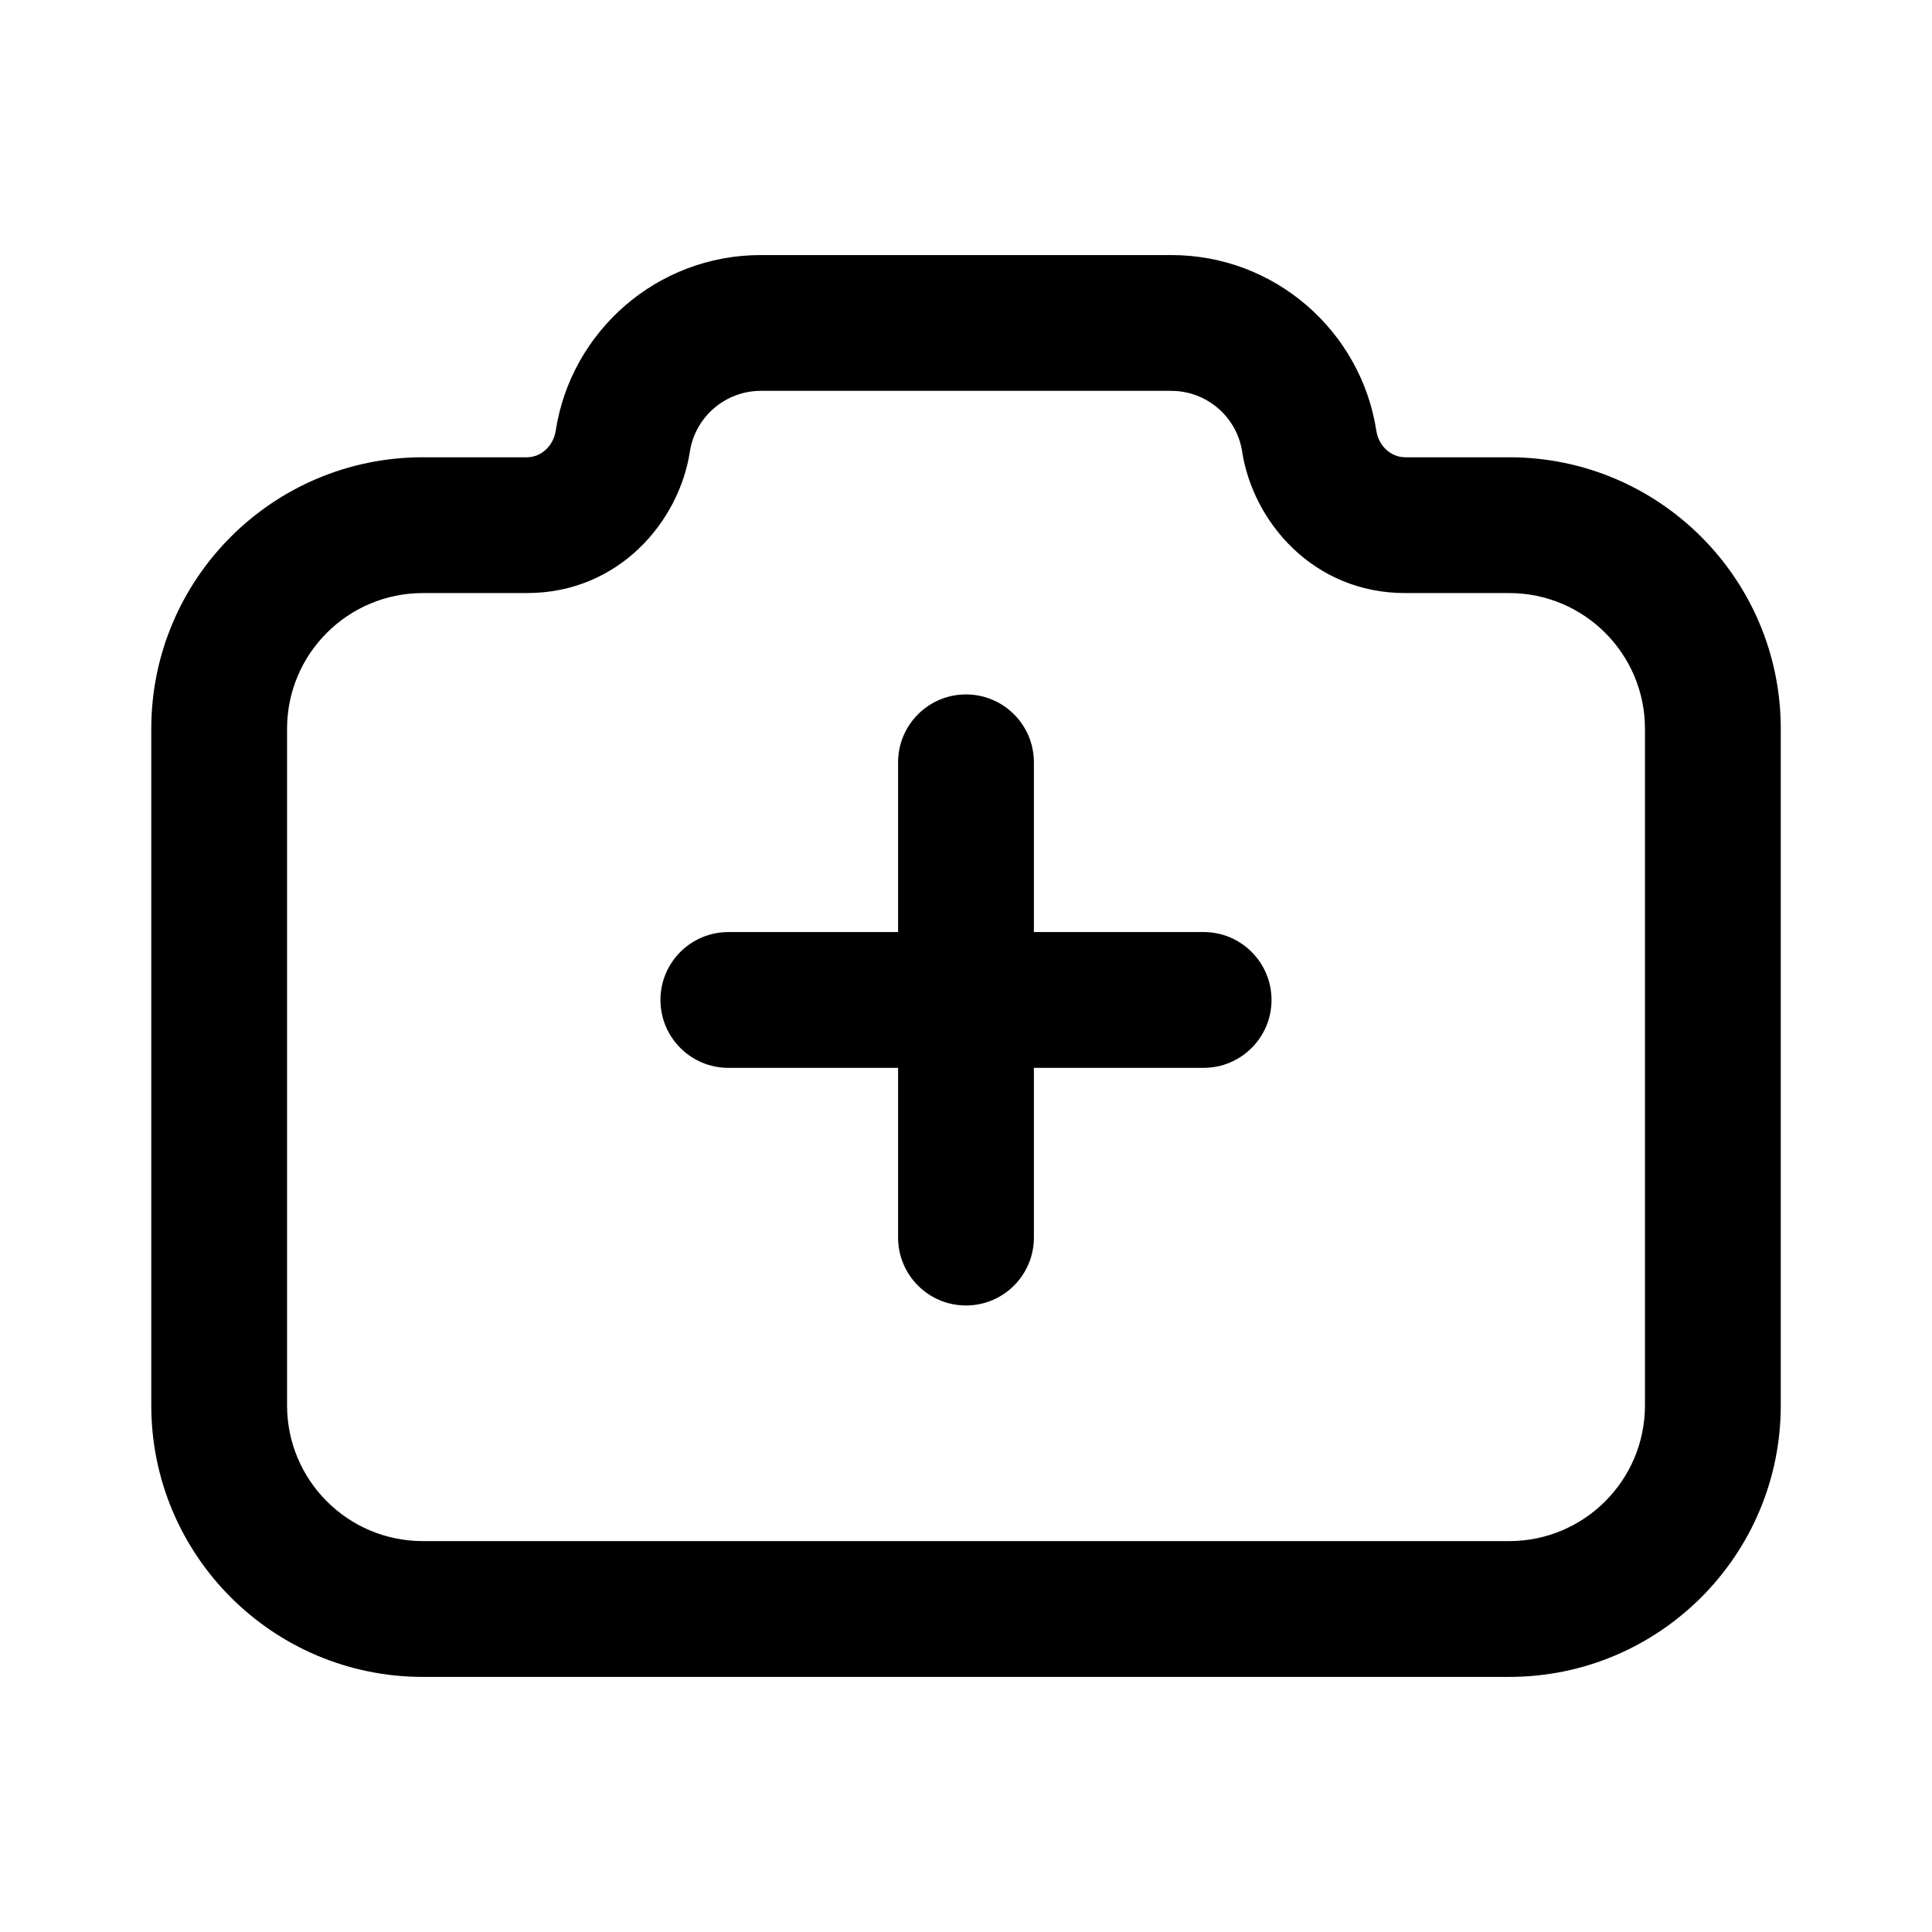 <?xml version="1.0" encoding="UTF-8"?>
<!-- Uploaded to: SVG Repo, www.svgrepo.com, Generator: SVG Repo Mixer Tools -->
<svg fill="#000000" width="800px" height="800px" version="1.1" viewBox="144 144 512 512" xmlns="http://www.w3.org/2000/svg">
 <g fill-rule="evenodd">
  <path d="m543.95 301.17h-27.562c-24.41 0-40.359-18.949-43.211-37.52l35.574-5.457c0.59 3.859 3.731 6.988 7.637 6.988h27.562c39.75 0 71.973 32.223 71.973 71.973v179.27c0 39.75-32.223 71.973-71.973 71.973h-287.89c-39.75 0-71.973-32.223-71.973-71.973v-179.27c0-39.75 32.223-71.973 71.973-71.973h27.559c3.906 0 7.047-3.129 7.641-6.988 4.047-26.391 26.848-46.602 54.367-46.602h108.75c27.52 0 50.324 20.211 54.371 46.602l-35.574 5.457c-1.395-9.094-9.312-16.07-18.797-16.07h-108.75c-9.484 0-17.402 6.977-18.797 16.07-2.848 18.57-18.801 37.52-43.211 37.52h-27.559c-19.875 0-35.988 16.109-35.988 35.984v179.27c0 19.875 16.113 35.984 35.988 35.984h287.89c19.875 0 35.984-16.109 35.984-35.984v-179.27c0-19.875-16.109-35.984-35.984-35.984z"/>
  <path d="m400 328.03c9.938 0 17.992 8.055 17.992 17.992v44.984h44.984c9.934 0 17.992 8.055 17.992 17.992s-8.059 17.992-17.992 17.992h-44.984v44.984c0 9.938-8.055 17.992-17.992 17.992s-17.996-8.055-17.996-17.992v-44.984h-44.98c-9.938 0-17.996-8.055-17.996-17.992s8.059-17.992 17.996-17.992h44.98v-44.984c0-9.938 8.059-17.992 17.996-17.992z"/>
 </g>
</svg>